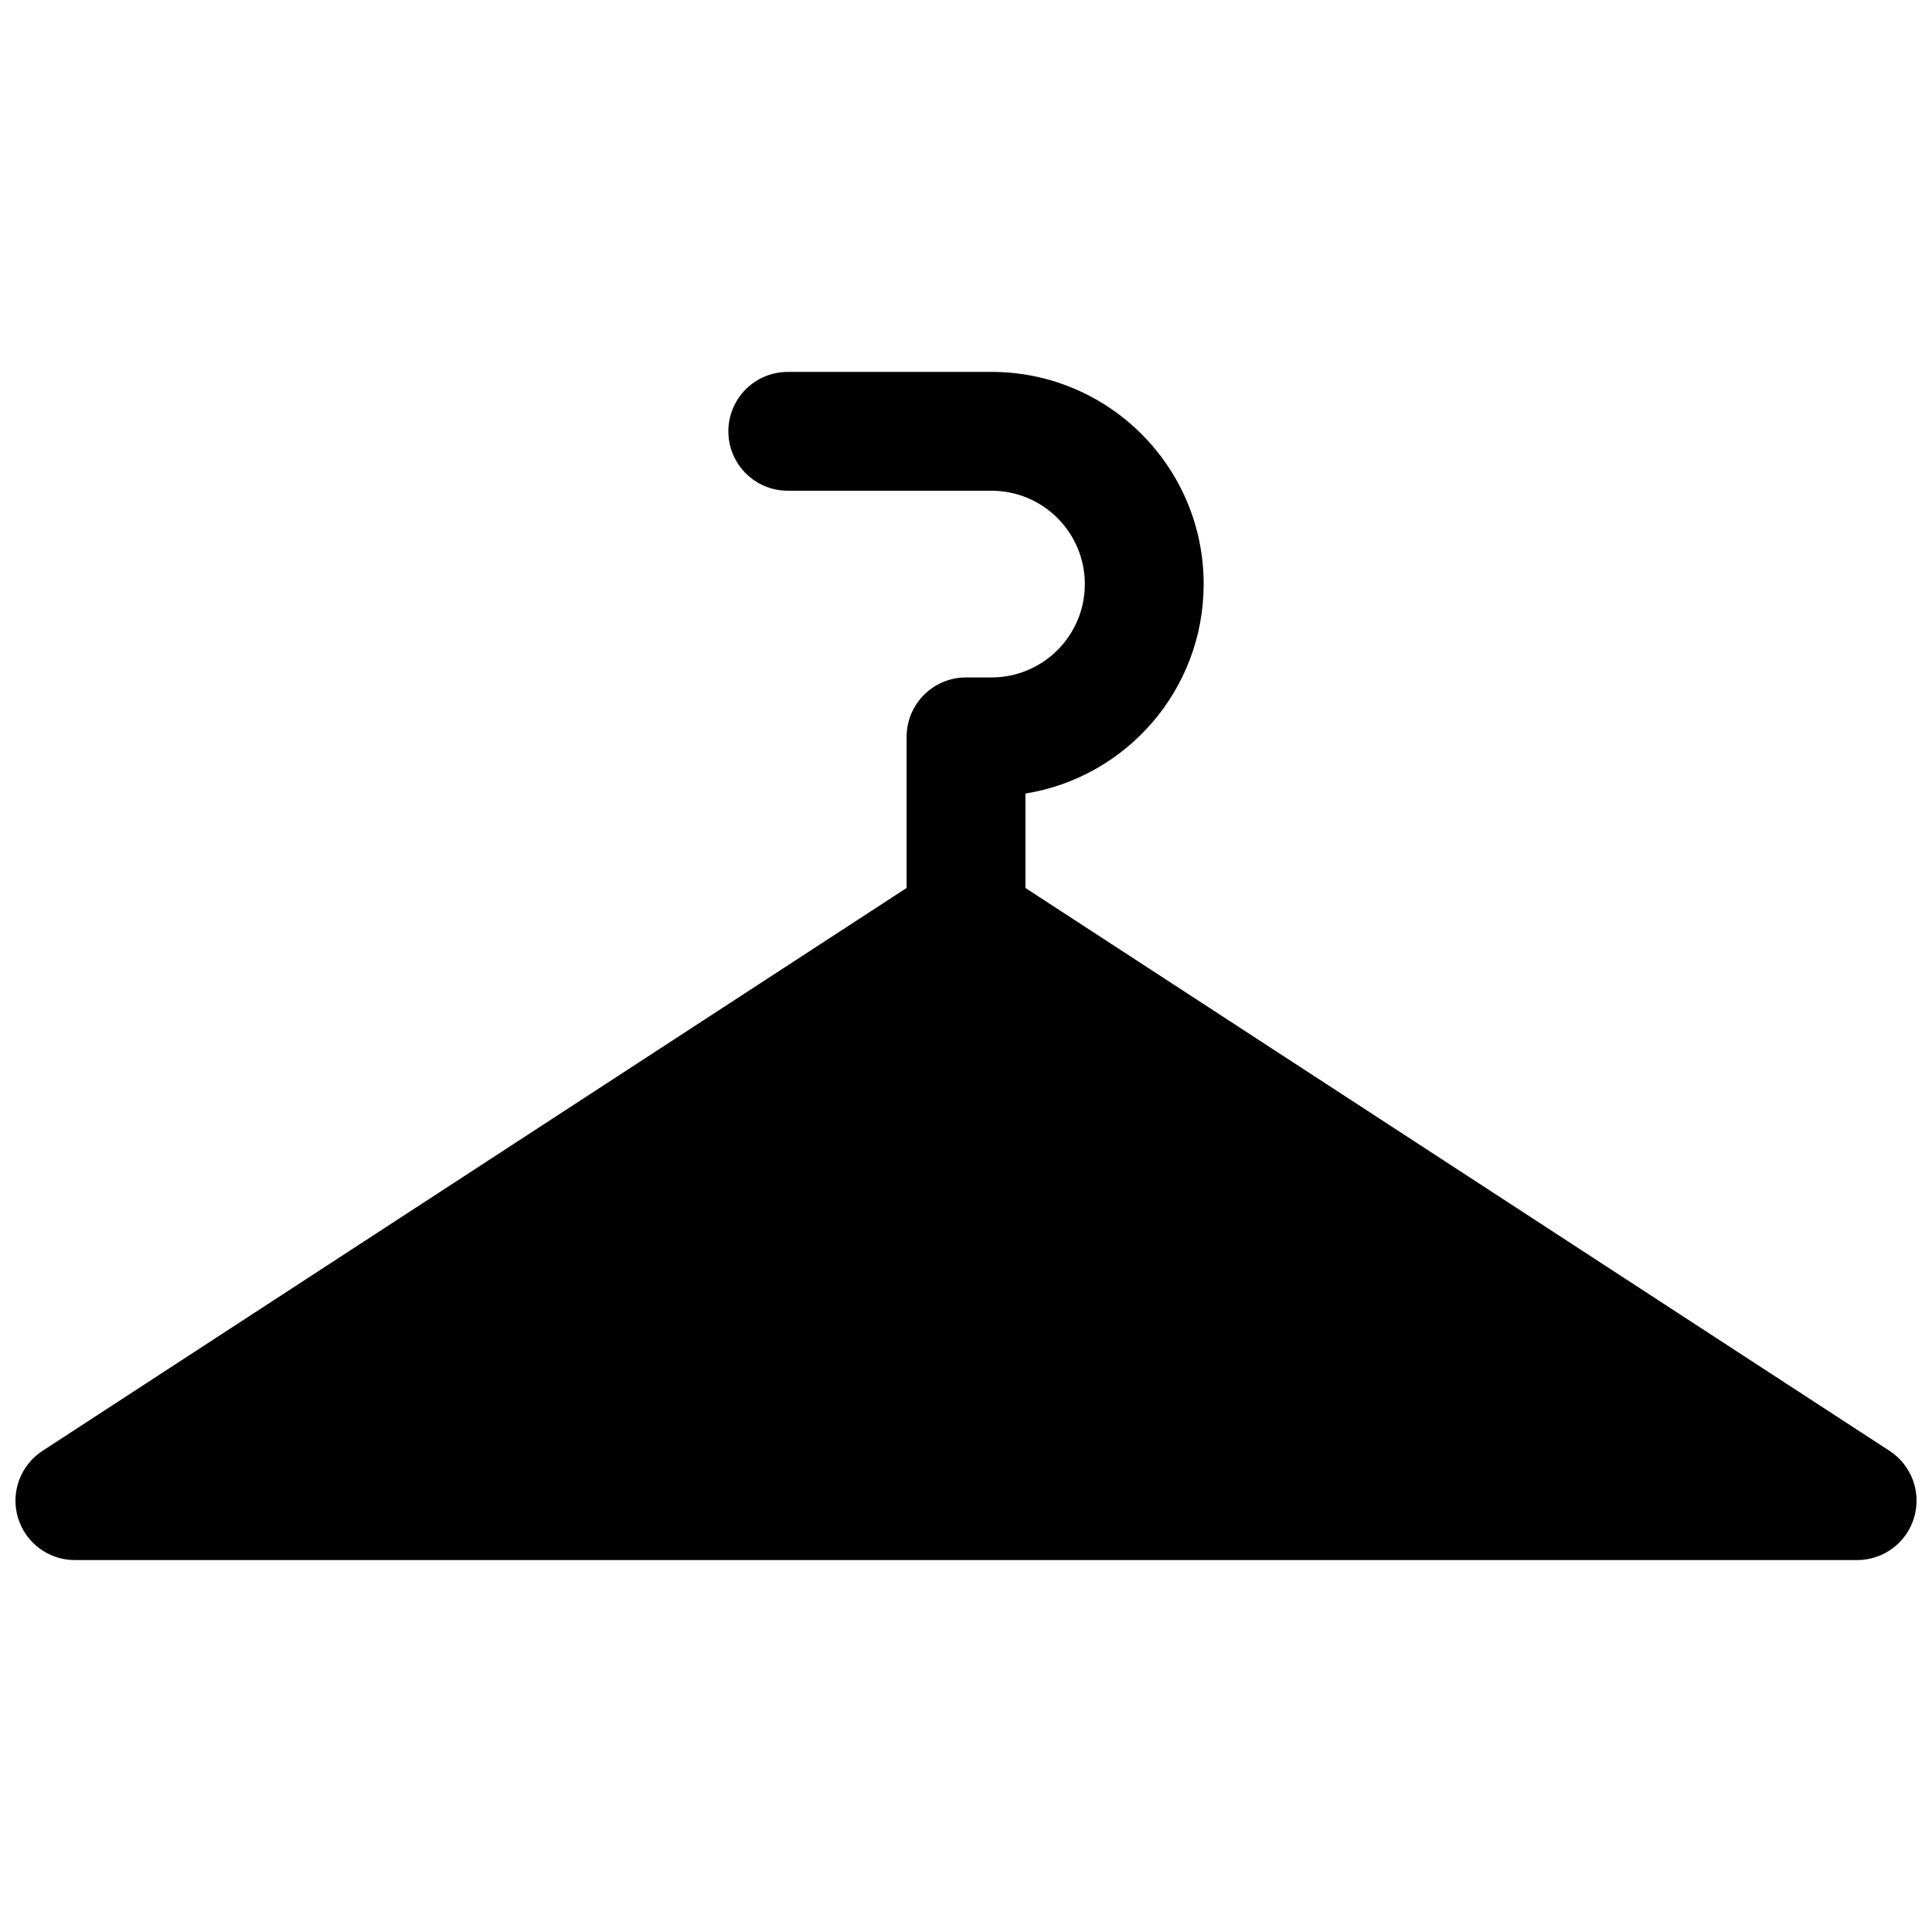 <?xml version="1.0" encoding="UTF-8"?>
<!-- Uploaded to: ICON Repo, www.svgrepo.com, Generator: ICON Repo Mixer Tools -->
<svg width="800px" height="800px" version="1.1" viewBox="144 144 512 512" xmlns="http://www.w3.org/2000/svg">
 <defs>
  <clipPath id="a">
   <path d="m148.09 242h503.81v316h-503.81z"/>
  </clipPath>
 </defs>
 <g clip-path="url(#a)">
  <path d="m352.77 242.56c-8.695 0-15.746 7.047-15.746 15.742 0 8.695 7.051 15.746 15.746 15.746h53.977c13.664 0 24.742 11.074 24.742 24.738 0 13.664-11.078 24.742-24.742 24.742h-6.746c-8.695 0-15.742 7.051-15.742 15.746v40.047l-229.01 149.18c-5.84 3.805-8.484 10.992-6.5 17.672 1.984 6.684 8.125 11.262 15.094 11.262h472.32c6.969 0 13.109-4.578 15.094-11.262 1.984-6.68-0.66-13.867-6.5-17.672l-229.01-149.18v-25.02c26.781-4.309 47.234-27.523 47.234-55.516 0-31.051-25.176-56.227-56.23-56.227z" fill-rule="evenodd"/>
 </g>
</svg>